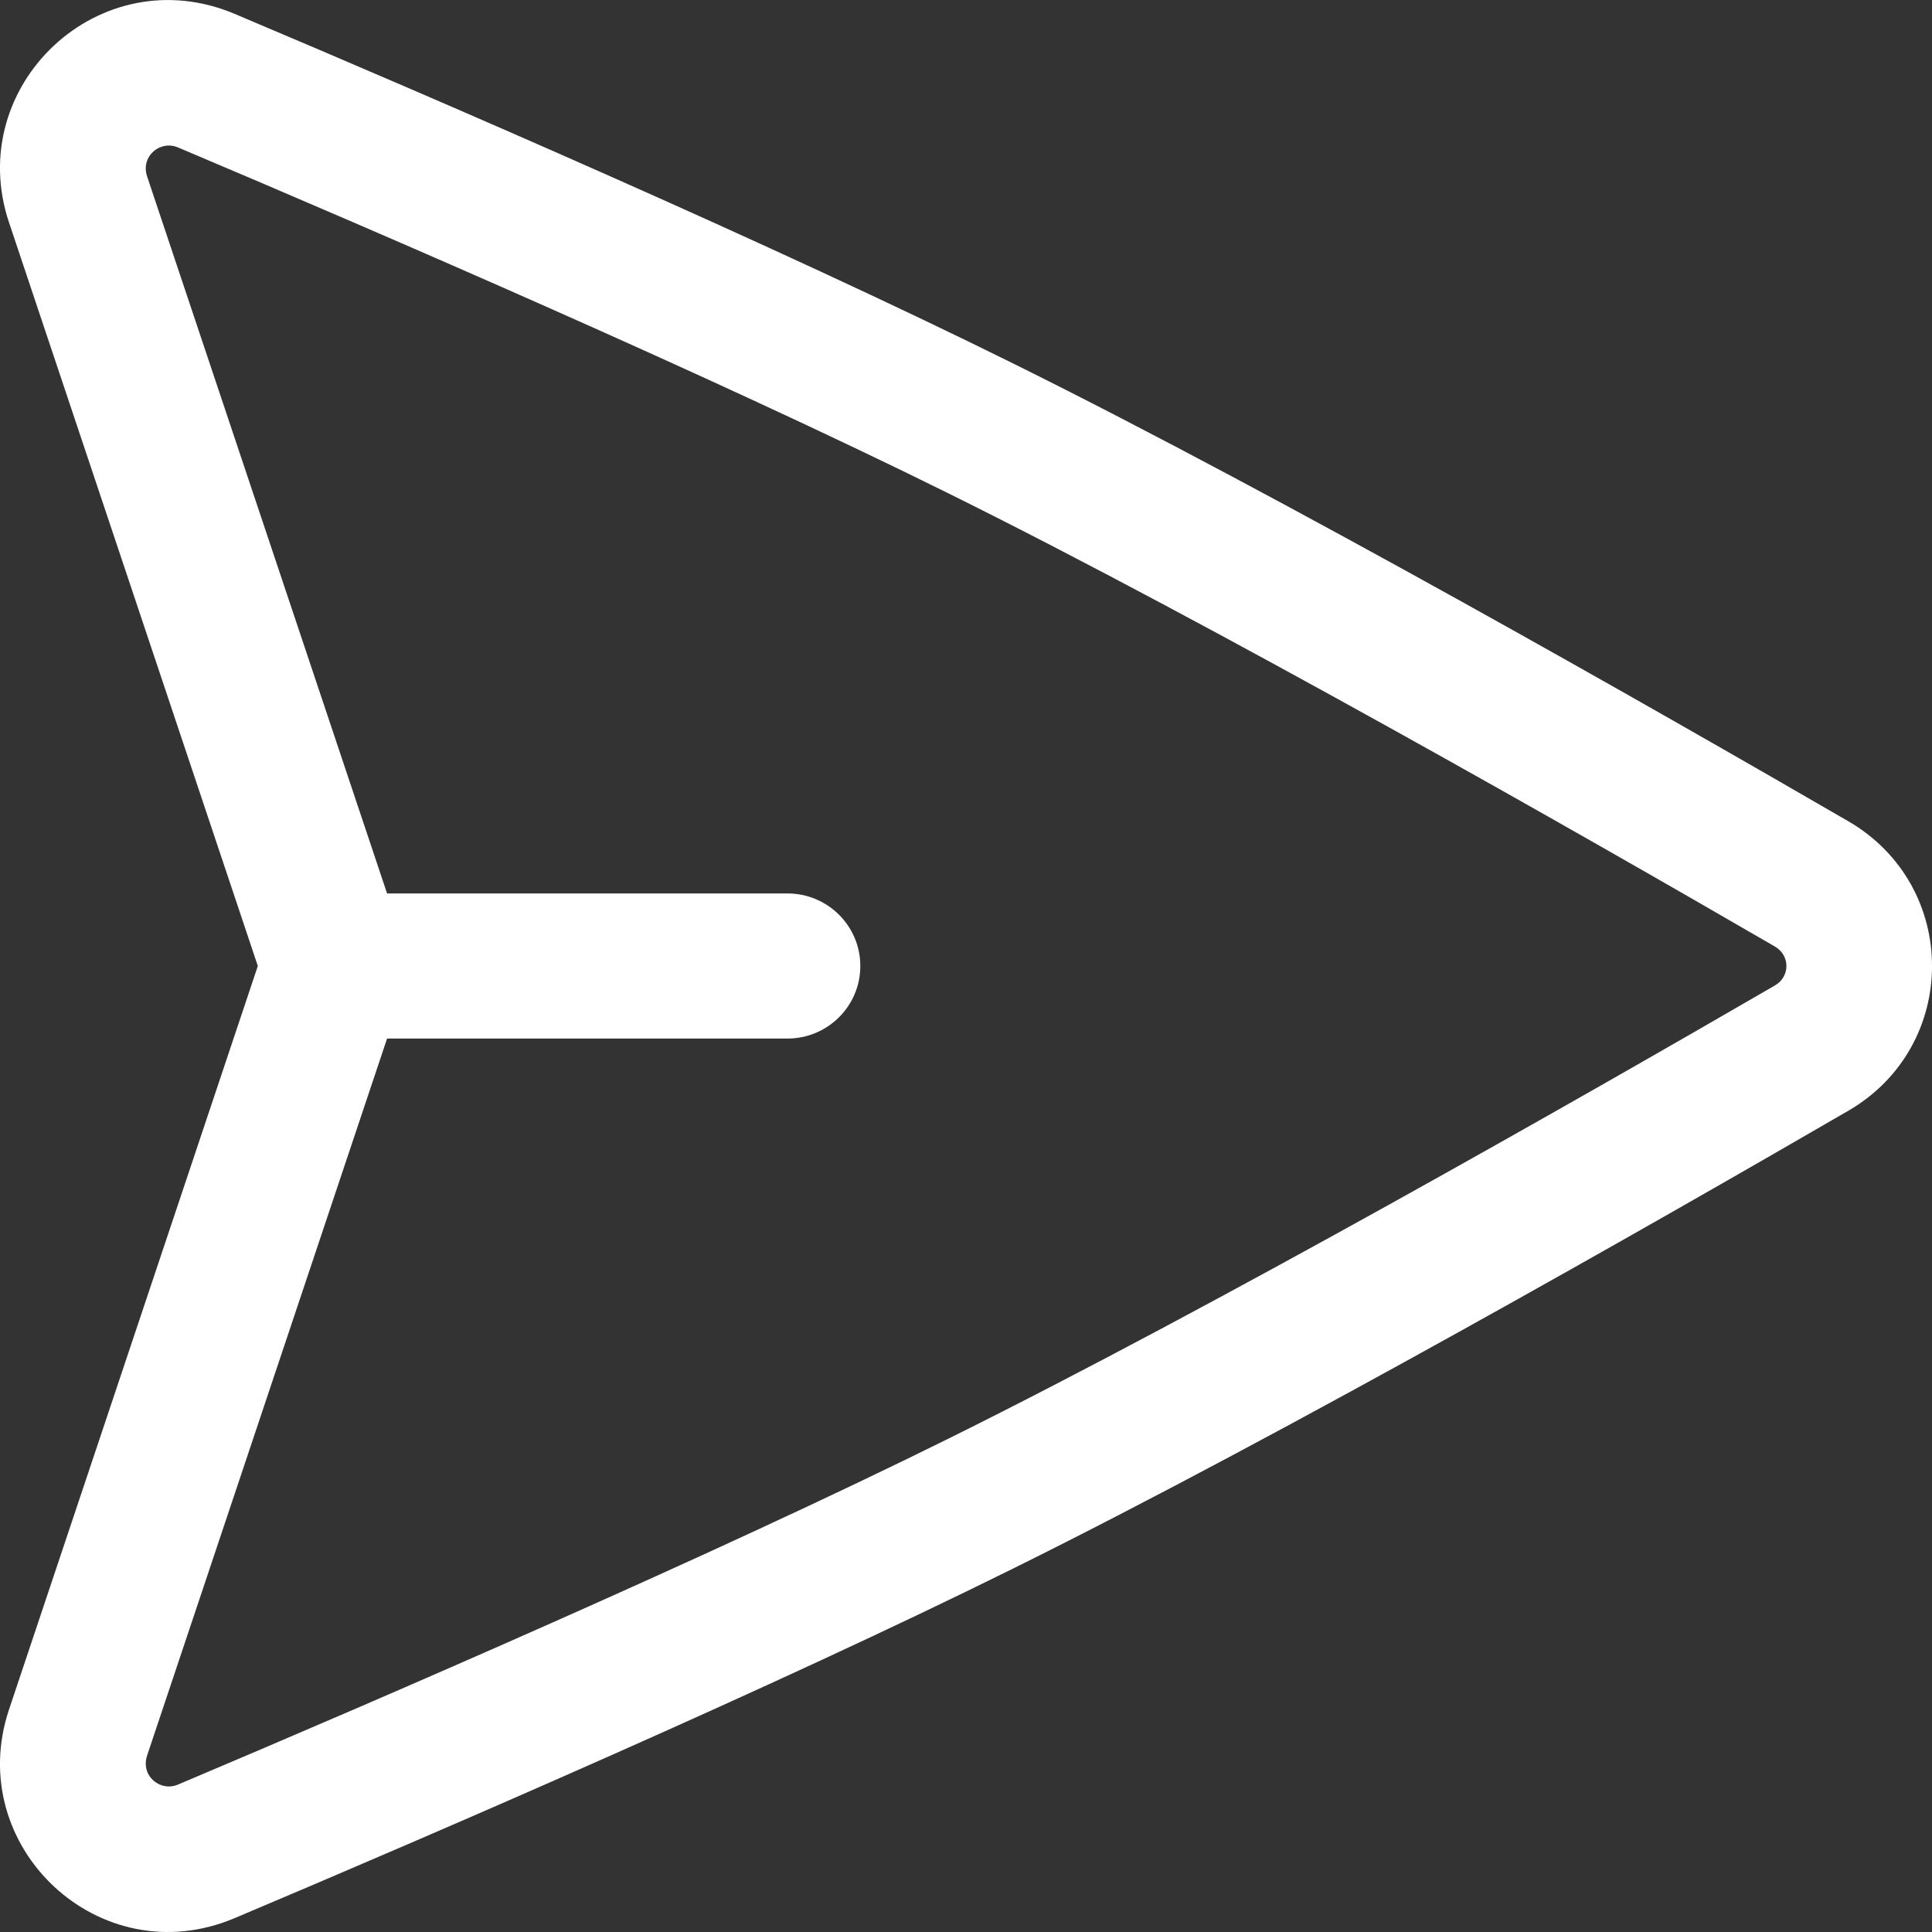 <?xml version="1.0" encoding="UTF-8"?>
<svg xmlns="http://www.w3.org/2000/svg" width="20" height="20" viewBox="0 0 20 20" fill="none">
  <rect x="0" y="0" width="20" height="20" fill="#333333" stroke="none"/>
  <path fill-rule="evenodd" clip-rule="evenodd" d="M0.093 2.302C-0.38 0.886 1.032 -0.447 2.43 0.144C4.58 1.052 8.018 2.538 10.497 3.767C13.314 5.163 17.095 7.32 19.131 8.5C20.29 9.171 20.29 10.829 19.131 11.5C17.095 12.681 13.314 14.837 10.497 16.233C8.018 17.462 4.58 18.948 2.43 19.856C1.032 20.448 -0.38 19.114 0.093 17.698L2.669 10L0.093 2.302ZM4.007 10.751L1.523 18.173C1.453 18.382 1.657 18.552 1.842 18.474C3.99 17.566 7.392 16.095 9.826 14.889C12.593 13.517 16.336 11.383 18.373 10.202C18.533 10.11 18.533 9.89 18.373 9.798C16.336 8.617 12.593 6.483 9.826 5.111C7.392 3.905 3.99 2.434 1.842 1.526C1.657 1.448 1.453 1.618 1.523 1.827L4.007 9.249H8.152C8.568 9.249 8.906 9.585 8.906 10C8.906 10.415 8.568 10.751 8.152 10.751H4.007Z" fill="white"></path>
</svg>
